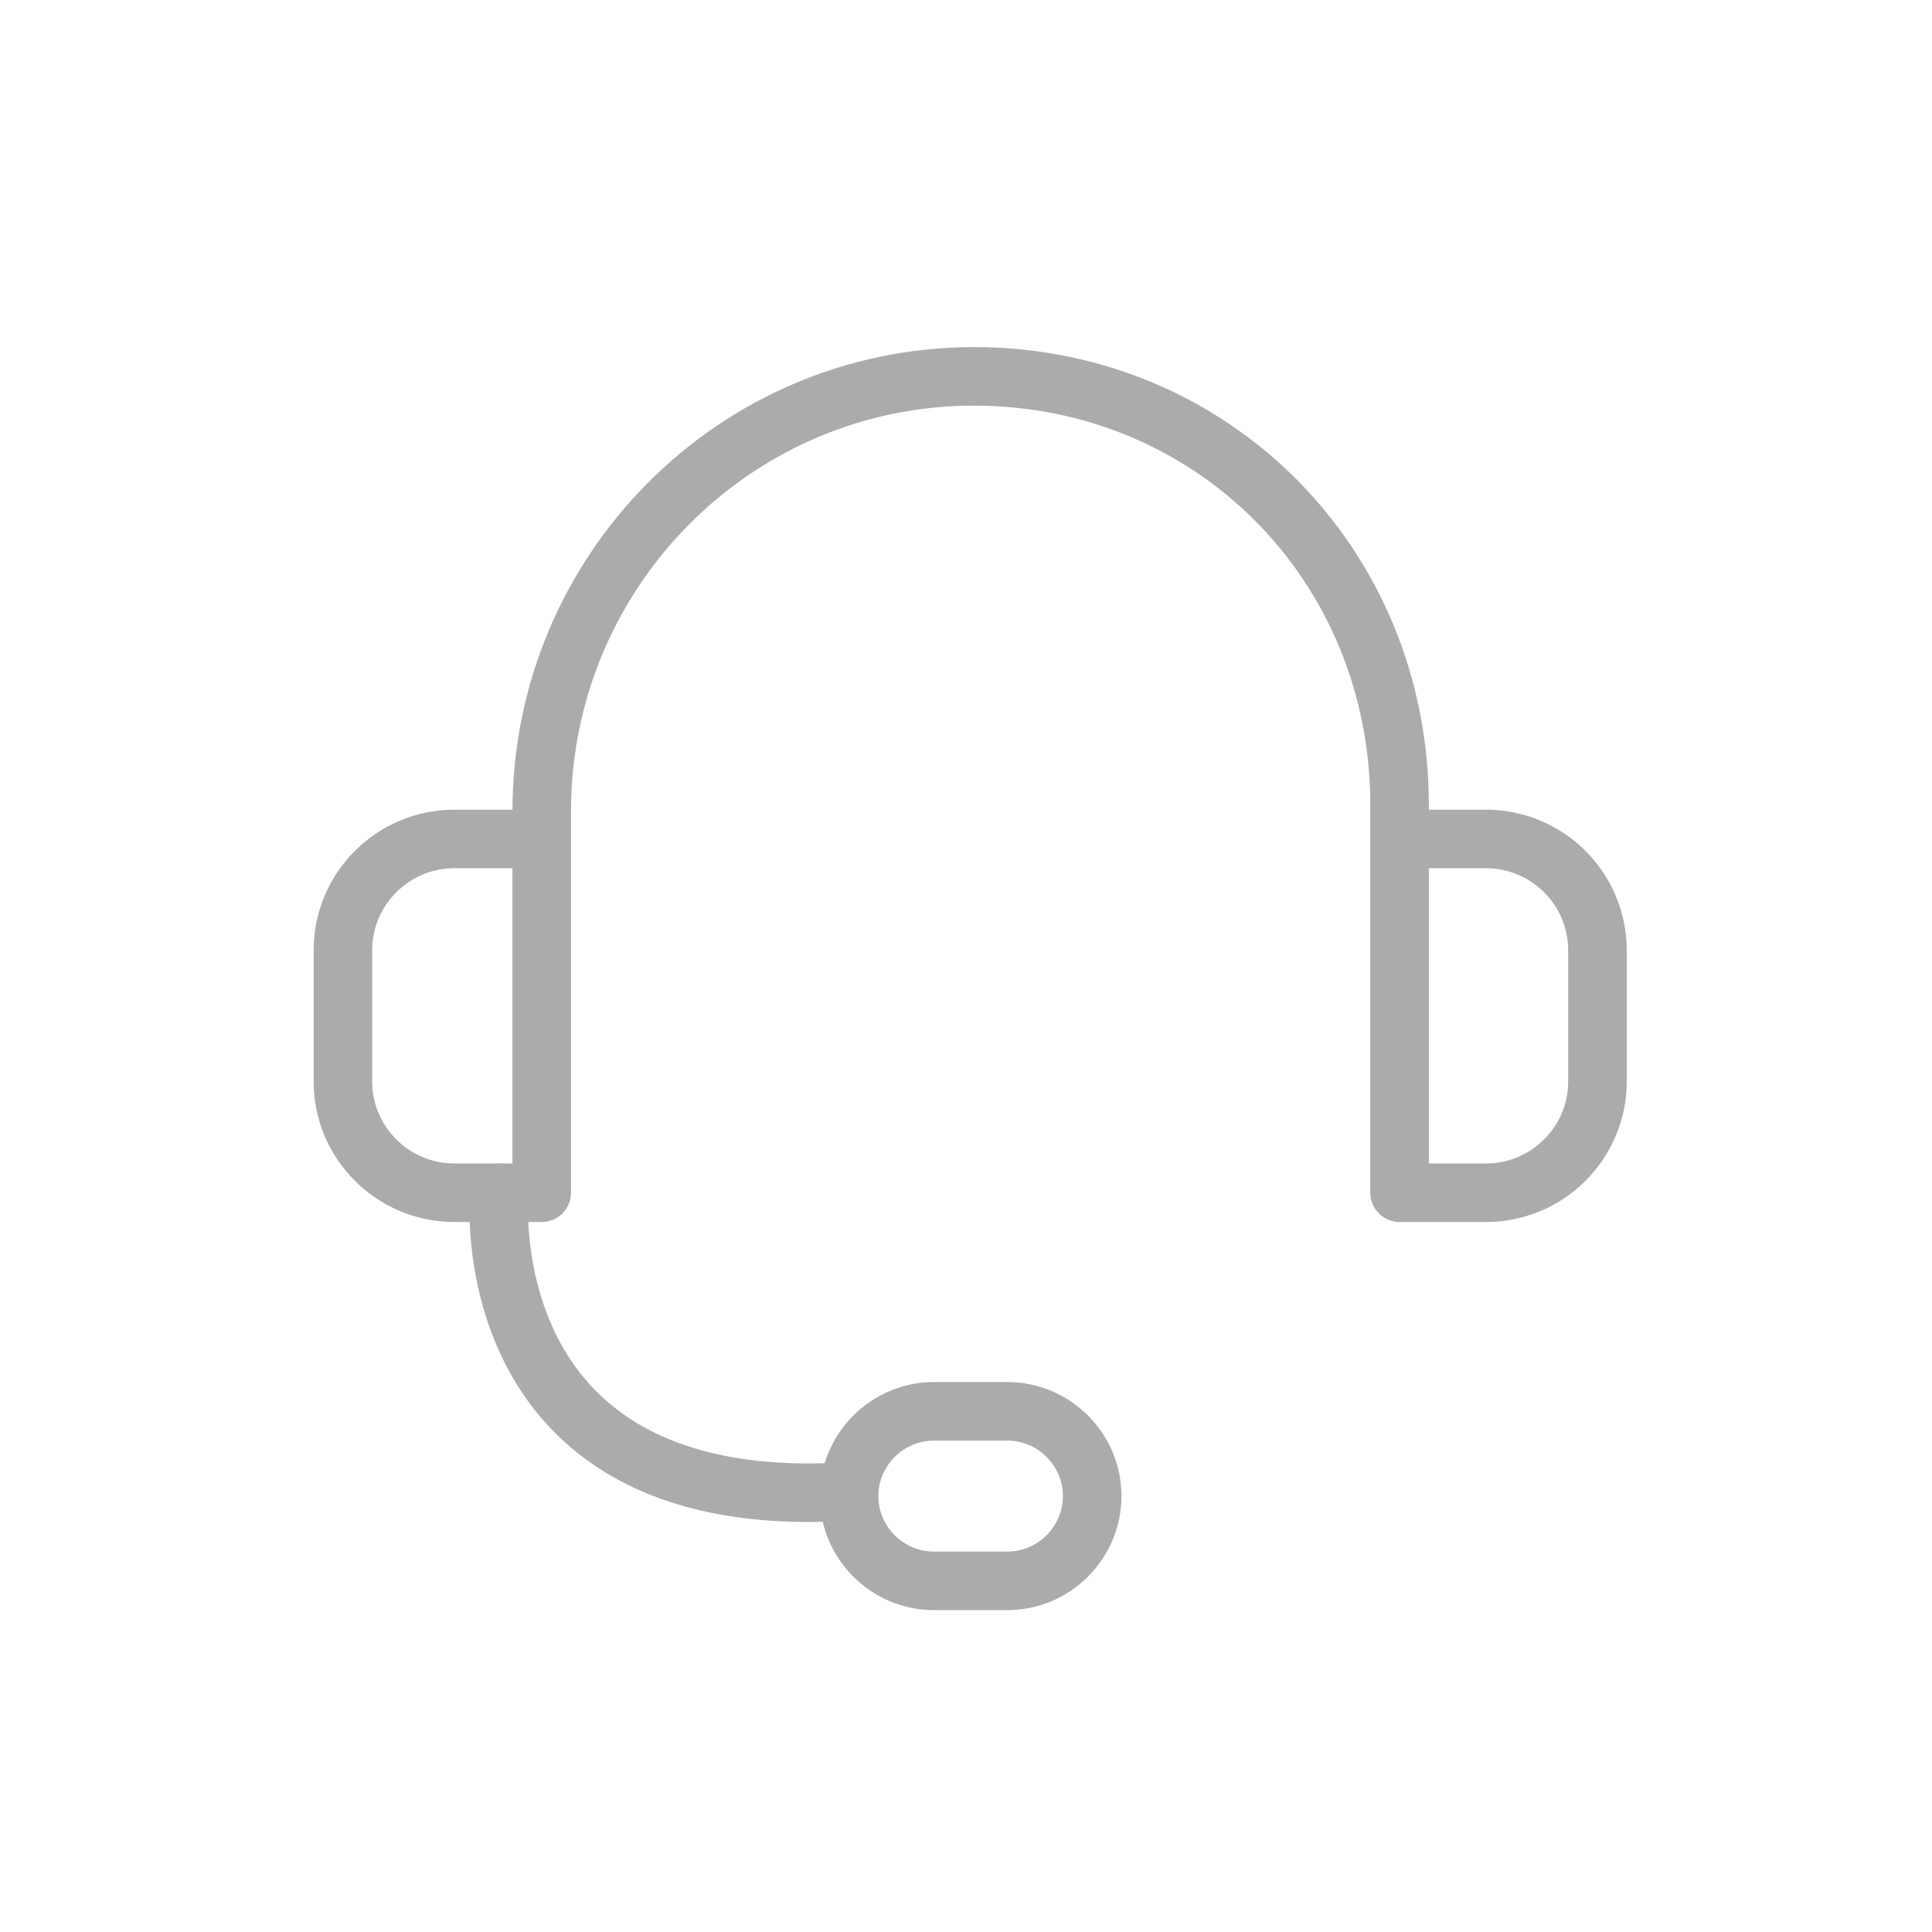 <?xml version="1.0" encoding="UTF-8"?> <svg xmlns="http://www.w3.org/2000/svg" width="231" height="231" viewBox="0 0 231 231" fill="none"> <path d="M64.77 142.609V97.023C64.77 68.286 87.908 45 116.453 45C144.999 45 167.341 67.519 167.341 96.256V142.609" stroke="#ABABAB" stroke-width="7" stroke-miterlimit="10" stroke-linecap="round"></path> <path d="M64.413 142.609H54.312C46.983 142.609 41 136.637 41 129.322V113.597C41 106.283 46.983 100.311 54.312 100.311H64.303" stroke="#ABABAB" stroke-width="7" stroke-miterlimit="10" stroke-linecap="round"></path> <path d="M167.587 142.609H177.688C185.017 142.609 191 136.637 191 129.322V113.597C191 106.283 185.017 100.311 177.688 100.311H167.697" stroke="#ABABAB" stroke-width="7" stroke-miterlimit="10" stroke-linecap="round"></path> <path d="M120.433 189.016H111.677C106.078 189.016 101.521 184.441 101.521 178.88C101.521 173.291 106.105 168.744 111.677 168.744H120.433C126.032 168.744 130.588 173.319 130.588 178.88C130.588 184.441 126.032 189.016 120.433 189.016Z" stroke="#ABABAB" stroke-width="7" stroke-miterlimit="10" stroke-linecap="round"></path> <path d="M59.691 142.609C59.691 142.609 56.178 180.551 100.231 178.387" stroke="#ABABAB" stroke-width="7" stroke-miterlimit="10" stroke-linecap="round"></path> </svg> 